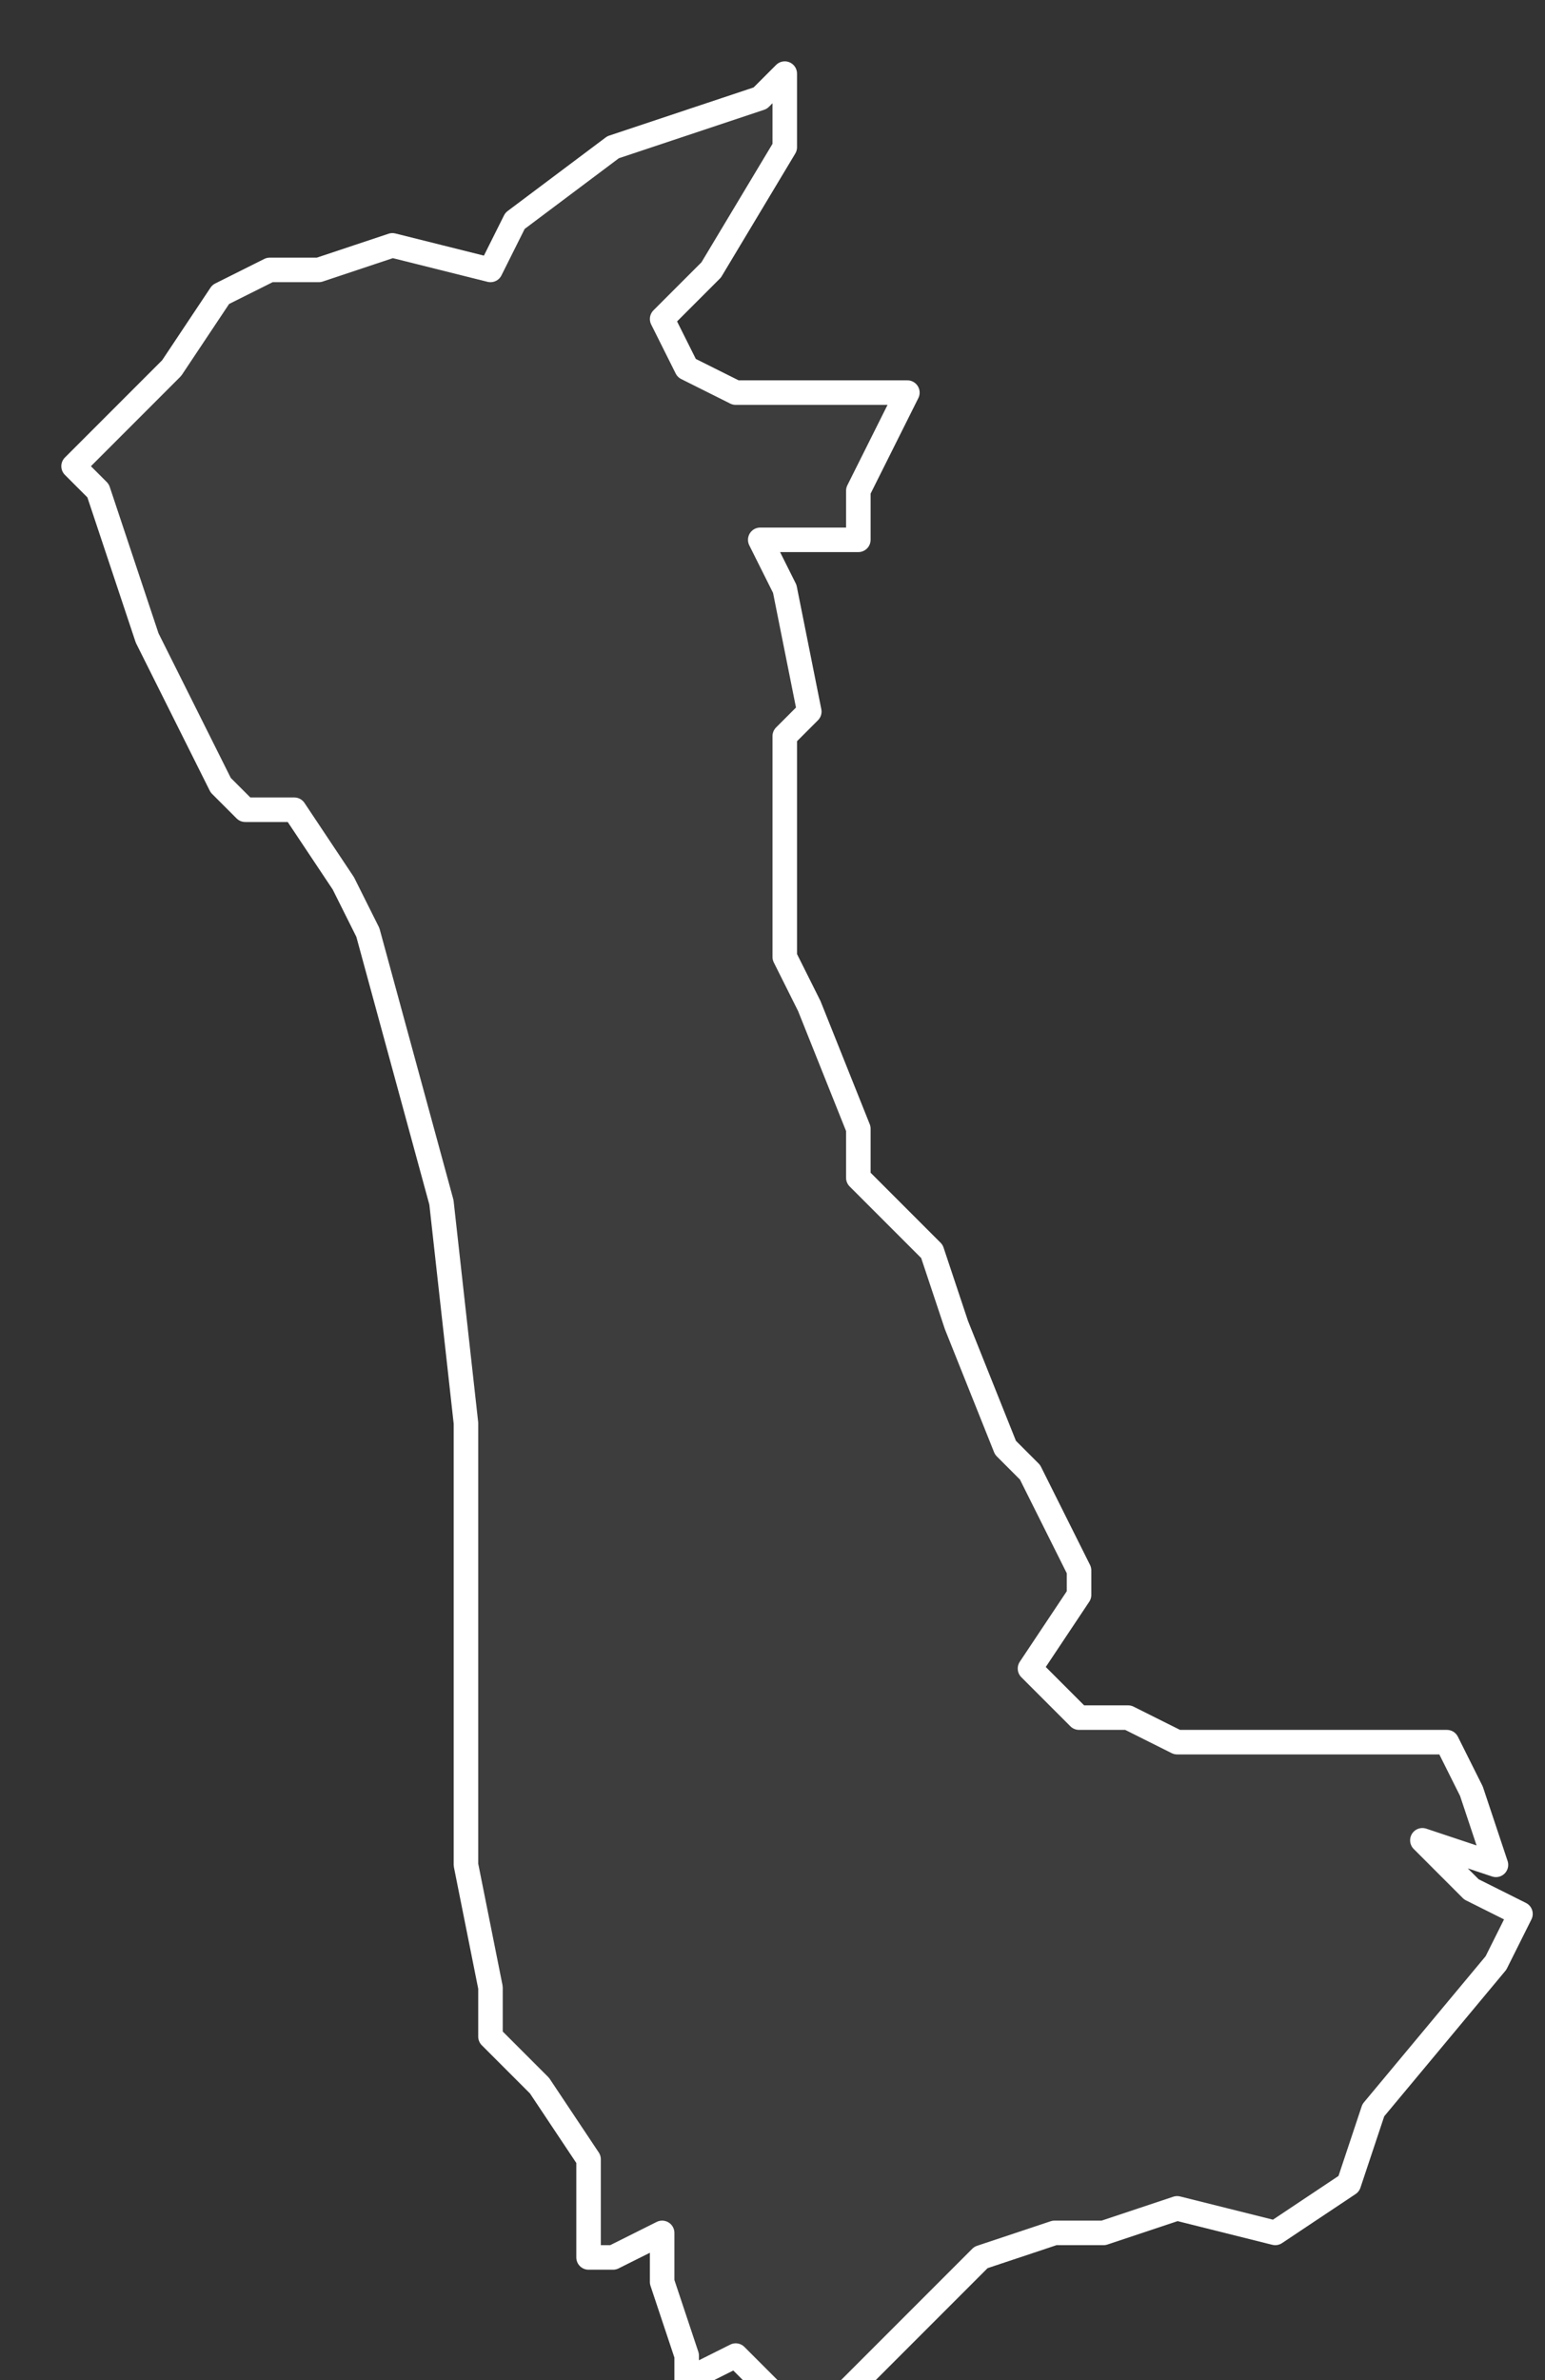 <svg xmlns="http://www.w3.org/2000/svg" version="1.2" viewBox="4.685 -71.087 0.063 0.097"><rect x="4.685" y="-71.087" width="0.063" height="0.097" fill="#333333" stroke="none"/><g><path fill="#fff" fill-opacity=".05" fill-rule="evenodd" stroke="#fff" stroke-linecap="round" stroke-linejoin="round" stroke-width=".001" d="m4.743-71.012.002.002.002.001-.001.002-.005.006-.001.003-.003.002-.004-.001-.003.001-.002-0-.003.001-.003.003-.004.004-.002-.002-.001-.001-.002.001 0-.001-.001-.003-0-.002-.002.001-.001-0-0-.004-.002-.003-.002-.002-0-.002-.001-.005-0-.003 0-.007-0-.004-0-.004-.001-.009-.003-.011-.001-.002-.002-.003-.002-0-.001-.001-.001-.002-.002-.004-.002-.006-.001-.001.004-.004.002-.003.002-.001.002 0.0.003-.001.004.001.001-.002.004-.003.006-.002.001-.001-0.0.003-.003.005-.002.002.001.002.002.001.003-0.0.001 0.0.003-0-.002.004-0.0.002-.004-0.0.001.002.001.005-.001.001 0.0.009.001.002.002.005-0.0.002.003.003.001.003.002.005.001.001.002.004-0.0.001-.002.003.002.002.002-0.0.002.001.001-0.0.006 0.0.004-0.0.001.002.001.003Z" class="polygon"/></g></svg>